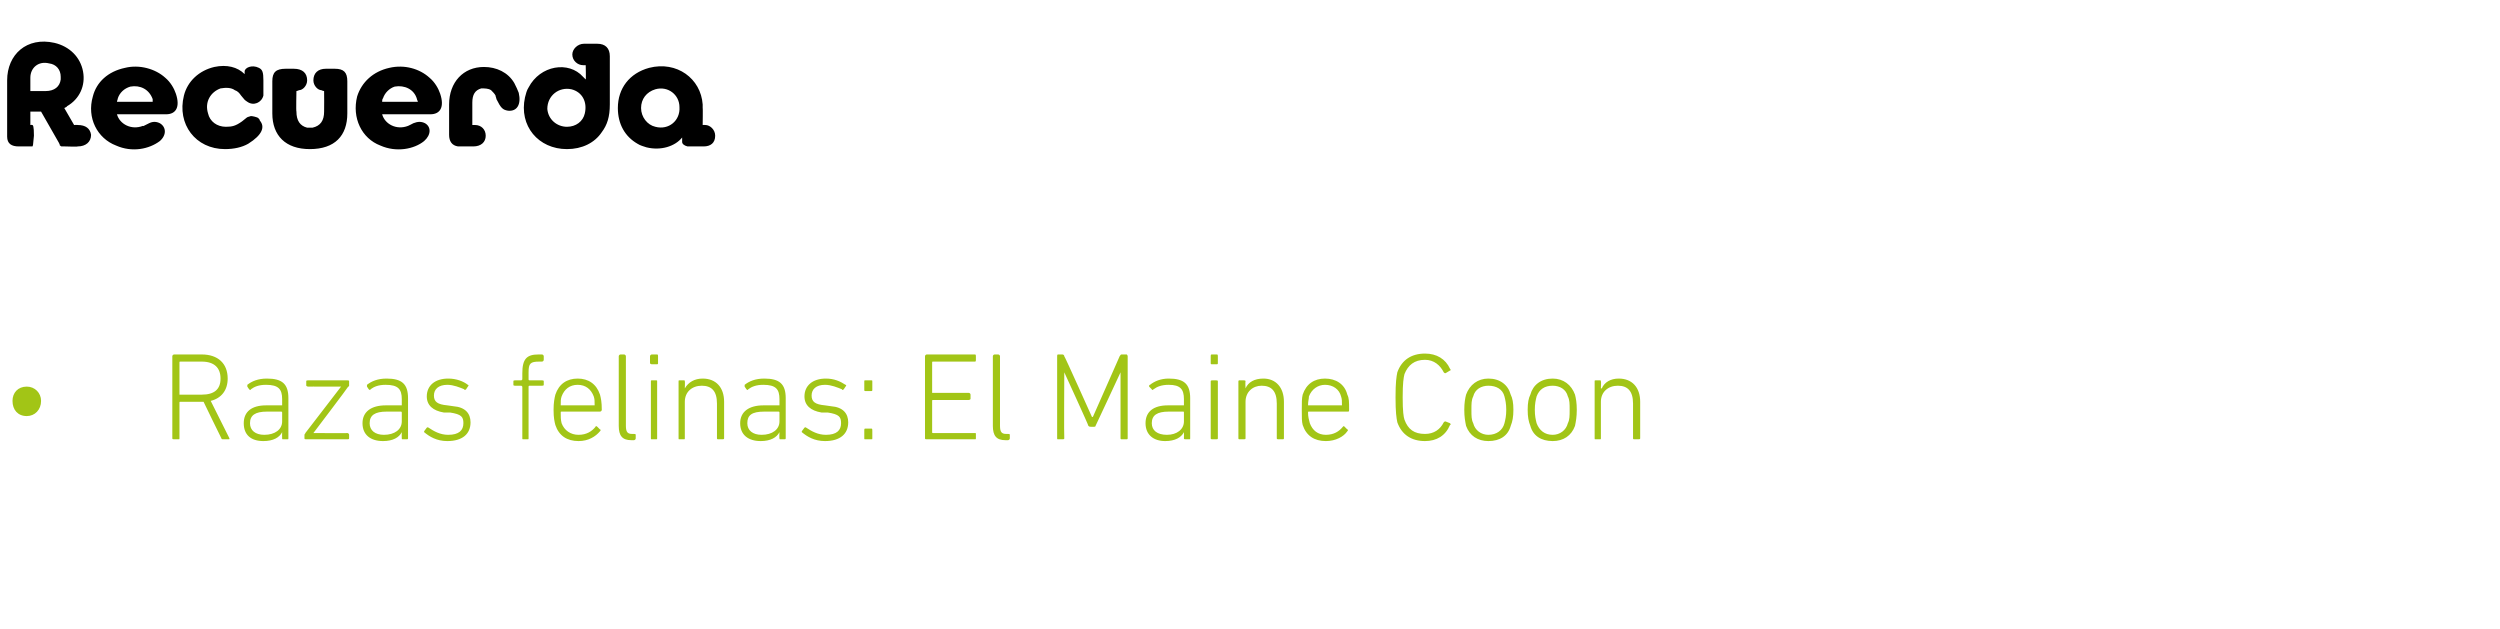<?xml version="1.0" standalone="no"?><!DOCTYPE svg PUBLIC "-//W3C//DTD SVG 1.1//EN" "http://www.w3.org/Graphics/SVG/1.1/DTD/svg11.dtd"><svg xmlns="http://www.w3.org/2000/svg" version="1.1" width="280px" height="70.5px" viewBox="0 -4 280 70.5" style="top:-4px">  <desc>Recuerda Razas felinas: El Maine Coon</desc>  <defs/>  <g id="Polygon29090">    <path d="M 1.4 40.9 C 1.4 40 2 39.3 3 39.3 C 3.9 39.3 4.6 40 4.6 40.9 C 4.6 41.9 3.9 42.6 3 42.6 C 2 42.6 1.4 41.9 1.4 40.9 Z M 25 45.2 C 24.9 45.2 24.8 45.2 24.8 45.1 C 24.79 45.12 22.8 41 22.8 41 L 22.6 41 C 22.6 41 20.2 40.99 20.2 41 C 20.1 41 20.1 41 20.1 41.1 C 20.1 41.1 20.1 45.1 20.1 45.1 C 20.1 45.2 20.1 45.2 20 45.2 C 20 45.2 19.5 45.2 19.5 45.2 C 19.4 45.2 19.3 45.2 19.3 45.1 C 19.3 45.1 19.3 35.9 19.3 35.9 C 19.3 35.8 19.4 35.7 19.5 35.7 C 19.5 35.7 22.6 35.7 22.6 35.7 C 24.4 35.7 25.5 36.7 25.5 38.4 C 25.5 39.7 24.8 40.6 23.6 40.9 C 23.6 40.9 25.7 45.1 25.7 45.1 C 25.7 45.2 25.7 45.2 25.6 45.2 C 25.6 45.2 25 45.2 25 45.2 Z M 24.7 38.4 C 24.7 37.2 24 36.5 22.6 36.5 C 22.6 36.5 20.2 36.5 20.2 36.5 C 20.1 36.5 20.1 36.5 20.1 36.6 C 20.1 36.6 20.1 40.2 20.1 40.2 C 20.1 40.2 20.1 40.2 20.2 40.2 C 20.2 40.2 22.6 40.2 22.6 40.2 C 24 40.2 24.7 39.6 24.7 38.4 Z M 28.1 39.6 C 28.1 39.7 28 39.7 27.9 39.6 C 27.9 39.6 27.7 39.3 27.7 39.3 C 27.7 39.2 27.7 39.1 27.7 39.1 C 28.2 38.7 28.9 38.4 29.9 38.4 C 31.6 38.4 32.3 39 32.3 40.6 C 32.3 40.6 32.3 45.1 32.3 45.1 C 32.3 45.2 32.3 45.2 32.2 45.2 C 32.2 45.2 31.7 45.2 31.7 45.2 C 31.6 45.2 31.6 45.2 31.6 45.1 C 31.58 45.11 31.6 44.4 31.6 44.4 C 31.6 44.4 31.57 44.41 31.6 44.4 C 31.3 45 30.6 45.4 29.5 45.4 C 28.1 45.4 27.3 44.7 27.3 43.4 C 27.3 42.1 28.2 41.4 29.8 41.4 C 29.8 41.4 31.5 41.4 31.5 41.4 C 31.5 41.4 31.6 41.4 31.6 41.4 C 31.6 41.4 31.6 40.7 31.6 40.7 C 31.6 39.6 31.2 39.1 29.8 39.1 C 29 39.1 28.5 39.3 28.1 39.6 Z M 31.6 43.2 C 31.6 43.2 31.6 42.2 31.6 42.2 C 31.6 42.1 31.5 42.1 31.5 42.1 C 31.5 42.1 29.9 42.1 29.9 42.1 C 28.6 42.1 28 42.5 28 43.4 C 28 44.2 28.6 44.7 29.6 44.7 C 30.8 44.7 31.6 44.1 31.6 43.2 Z M 34.3 45.2 C 34.2 45.2 34.1 45.2 34.1 45.1 C 34.1 45.1 34.1 44.7 34.1 44.7 C 34.1 44.6 34.2 44.6 34.2 44.5 C 34.21 44.5 38.2 39.3 38.2 39.3 L 38.2 39.3 C 38.2 39.3 34.47 39.29 34.5 39.3 C 34.4 39.3 34.3 39.2 34.3 39.2 C 34.3 39.2 34.3 38.7 34.3 38.7 C 34.3 38.6 34.4 38.6 34.5 38.6 C 34.5 38.6 38.9 38.6 38.9 38.6 C 39 38.6 39.1 38.6 39.1 38.7 C 39.1 38.7 39.1 39.2 39.1 39.2 C 39.1 39.2 39.1 39.3 39 39.3 C 39.02 39.34 35.1 44.5 35.1 44.5 L 35.1 44.5 C 35.1 44.5 38.95 44.53 38.9 44.5 C 39 44.5 39.1 44.6 39.1 44.7 C 39.1 44.7 39.1 45.1 39.1 45.1 C 39.1 45.2 39 45.2 38.9 45.2 C 38.9 45.2 34.3 45.2 34.3 45.2 Z M 41.5 39.6 C 41.5 39.7 41.4 39.7 41.3 39.6 C 41.3 39.6 41.1 39.3 41.1 39.3 C 41.1 39.2 41.1 39.1 41.1 39.1 C 41.6 38.7 42.3 38.4 43.3 38.4 C 45 38.4 45.7 39 45.7 40.6 C 45.7 40.6 45.7 45.1 45.7 45.1 C 45.7 45.2 45.6 45.2 45.6 45.2 C 45.6 45.2 45.1 45.2 45.1 45.2 C 45 45.2 45 45.2 45 45.1 C 44.98 45.11 45 44.4 45 44.4 C 45 44.4 44.96 44.41 45 44.4 C 44.7 45 44 45.4 42.9 45.4 C 41.5 45.4 40.6 44.7 40.6 43.4 C 40.6 42.1 41.6 41.4 43.2 41.4 C 43.2 41.4 44.9 41.4 44.9 41.4 C 44.9 41.4 45 41.4 45 41.4 C 45 41.4 45 40.7 45 40.7 C 45 39.6 44.6 39.1 43.2 39.1 C 42.4 39.1 41.9 39.3 41.5 39.6 Z M 45 43.2 C 45 43.2 45 42.2 45 42.2 C 45 42.1 44.9 42.1 44.9 42.1 C 44.9 42.1 43.3 42.1 43.3 42.1 C 42 42.1 41.4 42.5 41.4 43.4 C 41.4 44.2 42 44.7 43 44.7 C 44.2 44.7 45 44.1 45 43.2 Z M 47.5 44.4 C 47.5 44.4 47.5 44.3 47.5 44.3 C 47.5 44.3 47.8 43.9 47.8 43.9 C 47.9 43.8 48 43.9 48 43.9 C 48.6 44.3 49.3 44.7 50.2 44.7 C 51.4 44.7 51.9 44.2 51.9 43.4 C 51.9 42.7 51.7 42.4 50.4 42.2 C 50.4 42.2 49.7 42.2 49.7 42.2 C 48.5 42 47.8 41.4 47.8 40.4 C 47.8 39.2 48.7 38.4 50.2 38.4 C 51.1 38.4 51.9 38.7 52.4 39.1 C 52.5 39.1 52.5 39.2 52.4 39.3 C 52.4 39.3 52.2 39.6 52.2 39.6 C 52.1 39.7 52 39.7 52 39.6 C 51.5 39.4 50.8 39.1 50.1 39.1 C 49.1 39.1 48.6 39.6 48.6 40.3 C 48.6 41 49 41.3 50.1 41.4 C 50.1 41.4 50.8 41.5 50.8 41.5 C 52.1 41.6 52.7 42.3 52.7 43.3 C 52.7 44.6 51.8 45.4 50.1 45.4 C 48.9 45.4 48.1 44.9 47.5 44.4 Z M 58.6 45.2 C 58.5 45.2 58.5 45.2 58.5 45.1 C 58.5 45.1 58.5 39.3 58.5 39.3 C 58.5 39.3 58.4 39.2 58.4 39.2 C 58.4 39.2 57.7 39.2 57.7 39.2 C 57.6 39.2 57.5 39.2 57.5 39.1 C 57.5 39.1 57.5 38.7 57.5 38.7 C 57.5 38.6 57.6 38.6 57.7 38.6 C 57.7 38.6 58.4 38.6 58.4 38.6 C 58.4 38.6 58.5 38.5 58.5 38.5 C 58.5 38.5 58.5 37.8 58.5 37.8 C 58.5 36.2 59 35.7 60.3 35.7 C 60.3 35.7 60.7 35.7 60.7 35.7 C 60.8 35.7 60.9 35.8 60.9 35.9 C 60.9 35.9 60.9 36.3 60.9 36.3 C 60.9 36.4 60.8 36.5 60.7 36.5 C 60.7 36.5 60.4 36.5 60.4 36.5 C 59.4 36.5 59.2 36.7 59.2 37.7 C 59.2 37.7 59.2 38.5 59.2 38.5 C 59.2 38.5 59.2 38.6 59.3 38.6 C 59.3 38.6 60.7 38.6 60.7 38.6 C 60.8 38.6 60.9 38.6 60.9 38.7 C 60.9 38.7 60.9 39.1 60.9 39.1 C 60.9 39.2 60.8 39.2 60.7 39.2 C 60.7 39.2 59.3 39.2 59.3 39.2 C 59.2 39.2 59.2 39.3 59.2 39.3 C 59.2 39.3 59.2 45.1 59.2 45.1 C 59.2 45.2 59.2 45.2 59.1 45.2 C 59.1 45.2 58.6 45.2 58.6 45.2 Z M 62.2 43.6 C 62.1 43.2 62 42.8 62 41.9 C 62 41.1 62.1 40.6 62.2 40.2 C 62.6 39 63.5 38.4 64.7 38.4 C 65.9 38.4 66.8 39 67.2 40.2 C 67.3 40.6 67.4 41 67.4 41.9 C 67.4 42 67.3 42.1 67.2 42.1 C 67.2 42.1 62.9 42.1 62.9 42.1 C 62.8 42.1 62.8 42.1 62.8 42.2 C 62.8 42.7 62.8 43 62.9 43.4 C 63.2 44.2 63.9 44.7 64.8 44.7 C 65.7 44.7 66.3 44.3 66.7 43.8 C 66.7 43.7 66.8 43.7 66.9 43.8 C 66.9 43.8 67.2 44.1 67.2 44.1 C 67.3 44.1 67.3 44.2 67.2 44.3 C 66.7 44.9 65.9 45.4 64.8 45.4 C 63.5 45.4 62.6 44.8 62.2 43.6 Z M 66.5 41.4 C 66.6 41.4 66.6 41.4 66.6 41.4 C 66.6 40.9 66.6 40.7 66.5 40.4 C 66.2 39.6 65.6 39.1 64.7 39.1 C 63.8 39.1 63.2 39.6 62.9 40.4 C 62.8 40.7 62.8 40.9 62.8 41.4 C 62.8 41.4 62.8 41.4 62.9 41.4 C 62.9 41.4 66.5 41.4 66.5 41.4 Z M 70.7 45.3 C 69.7 45.3 69.3 44.8 69.3 43.7 C 69.3 43.7 69.3 35.9 69.3 35.9 C 69.3 35.8 69.4 35.7 69.5 35.7 C 69.5 35.7 69.9 35.7 69.9 35.7 C 70 35.7 70.1 35.8 70.1 35.9 C 70.1 35.9 70.1 43.7 70.1 43.7 C 70.1 44.4 70.3 44.6 70.8 44.6 C 70.8 44.6 71 44.6 71 44.6 C 71.1 44.6 71.2 44.6 71.2 44.7 C 71.2 44.7 71.2 45.1 71.2 45.1 C 71.2 45.2 71.1 45.3 71 45.3 C 71 45.3 70.7 45.3 70.7 45.3 Z M 73 36.8 C 72.9 36.8 72.8 36.7 72.8 36.7 C 72.8 36.7 72.8 35.9 72.8 35.9 C 72.8 35.8 72.9 35.7 73 35.7 C 73 35.7 73.6 35.7 73.6 35.7 C 73.7 35.7 73.7 35.8 73.7 35.9 C 73.7 35.9 73.7 36.7 73.7 36.7 C 73.7 36.7 73.7 36.8 73.6 36.8 C 73.6 36.8 73 36.8 73 36.8 Z M 73 45.2 C 72.9 45.2 72.9 45.2 72.9 45.1 C 72.9 45.1 72.9 38.7 72.9 38.7 C 72.9 38.6 72.9 38.6 73 38.6 C 73 38.6 73.5 38.6 73.5 38.6 C 73.6 38.6 73.6 38.6 73.6 38.7 C 73.6 38.7 73.6 45.1 73.6 45.1 C 73.6 45.2 73.6 45.2 73.5 45.2 C 73.5 45.2 73 45.2 73 45.2 Z M 80.4 45.2 C 80.4 45.2 80.3 45.2 80.3 45.1 C 80.3 45.1 80.3 41.2 80.3 41.2 C 80.3 39.8 79.7 39.2 78.6 39.2 C 77.5 39.2 76.7 39.9 76.7 41 C 76.7 41 76.7 45.1 76.7 45.1 C 76.7 45.2 76.7 45.2 76.6 45.2 C 76.6 45.2 76.1 45.2 76.1 45.2 C 76 45.2 76 45.2 76 45.1 C 76 45.1 76 38.7 76 38.7 C 76 38.6 76 38.6 76.1 38.6 C 76.1 38.6 76.6 38.6 76.6 38.6 C 76.7 38.6 76.7 38.6 76.7 38.7 C 76.73 38.71 76.7 39.5 76.7 39.5 C 76.7 39.5 76.74 39.5 76.7 39.5 C 77.1 38.8 77.8 38.4 78.7 38.4 C 80.2 38.4 81.1 39.4 81.1 41 C 81.1 41 81.1 45.1 81.1 45.1 C 81.1 45.2 81 45.2 80.9 45.2 C 80.9 45.2 80.4 45.2 80.4 45.2 Z M 83.8 39.6 C 83.8 39.7 83.7 39.7 83.6 39.6 C 83.6 39.6 83.4 39.3 83.4 39.3 C 83.4 39.2 83.4 39.1 83.4 39.1 C 83.9 38.7 84.6 38.4 85.6 38.4 C 87.3 38.4 88 39 88 40.6 C 88 40.6 88 45.1 88 45.1 C 88 45.2 87.9 45.2 87.9 45.2 C 87.9 45.2 87.4 45.2 87.4 45.2 C 87.3 45.2 87.3 45.2 87.3 45.1 C 87.27 45.11 87.3 44.4 87.3 44.4 C 87.3 44.4 87.26 44.41 87.3 44.4 C 87 45 86.3 45.4 85.2 45.4 C 83.8 45.4 82.9 44.7 82.9 43.4 C 82.9 42.1 83.9 41.4 85.5 41.4 C 85.5 41.4 87.2 41.4 87.2 41.4 C 87.2 41.4 87.3 41.4 87.3 41.4 C 87.3 41.4 87.3 40.7 87.3 40.7 C 87.3 39.6 86.9 39.1 85.5 39.1 C 84.7 39.1 84.2 39.3 83.8 39.6 Z M 87.3 43.2 C 87.3 43.2 87.3 42.2 87.3 42.2 C 87.3 42.1 87.2 42.1 87.2 42.1 C 87.2 42.1 85.6 42.1 85.6 42.1 C 84.2 42.1 83.7 42.5 83.7 43.4 C 83.7 44.2 84.3 44.7 85.3 44.7 C 86.5 44.7 87.3 44.1 87.3 43.2 Z M 89.8 44.4 C 89.8 44.4 89.8 44.3 89.8 44.3 C 89.8 44.3 90.1 43.9 90.1 43.9 C 90.2 43.8 90.3 43.9 90.3 43.9 C 90.9 44.3 91.6 44.7 92.5 44.7 C 93.7 44.7 94.2 44.2 94.2 43.4 C 94.2 42.7 94 42.4 92.7 42.2 C 92.7 42.2 92 42.2 92 42.2 C 90.8 42 90.1 41.4 90.1 40.4 C 90.1 39.2 91 38.4 92.5 38.4 C 93.4 38.4 94.1 38.7 94.7 39.1 C 94.8 39.1 94.8 39.2 94.7 39.3 C 94.7 39.3 94.5 39.6 94.5 39.6 C 94.4 39.7 94.3 39.7 94.3 39.6 C 93.8 39.4 93.1 39.1 92.4 39.1 C 91.4 39.1 90.9 39.6 90.9 40.3 C 90.9 41 91.3 41.3 92.4 41.4 C 92.4 41.4 93.1 41.5 93.1 41.5 C 94.4 41.6 95 42.3 95 43.3 C 95 44.6 94.1 45.4 92.4 45.4 C 91.2 45.4 90.4 44.9 89.8 44.4 Z M 96.8 39.7 C 96.8 39.7 96.8 38.7 96.8 38.7 C 96.8 38.6 96.8 38.6 96.9 38.6 C 96.9 38.6 97.6 38.6 97.6 38.6 C 97.7 38.6 97.7 38.6 97.7 38.7 C 97.7 38.7 97.7 39.7 97.7 39.7 C 97.7 39.7 97.7 39.8 97.6 39.8 C 97.6 39.8 96.9 39.8 96.9 39.8 C 96.8 39.8 96.8 39.7 96.8 39.7 Z M 96.8 44.2 C 96.8 44.1 96.8 44 96.9 44 C 96.9 44 97.6 44 97.6 44 C 97.7 44 97.7 44.1 97.7 44.2 C 97.7 44.2 97.7 45.1 97.7 45.1 C 97.7 45.2 97.7 45.2 97.6 45.2 C 97.6 45.2 96.9 45.2 96.9 45.2 C 96.8 45.2 96.8 45.2 96.8 45.1 C 96.8 45.1 96.8 44.2 96.8 44.2 Z M 103.6 35.9 C 103.6 35.8 103.7 35.7 103.8 35.7 C 103.8 35.7 109.2 35.7 109.2 35.7 C 109.3 35.7 109.3 35.8 109.3 35.9 C 109.3 35.9 109.3 36.3 109.3 36.3 C 109.3 36.4 109.3 36.5 109.2 36.5 C 109.2 36.5 104.5 36.5 104.5 36.5 C 104.4 36.5 104.4 36.5 104.4 36.6 C 104.4 36.6 104.4 40 104.4 40 C 104.4 40 104.4 40 104.5 40 C 104.5 40 108.5 40 108.5 40 C 108.6 40 108.7 40.1 108.7 40.2 C 108.7 40.2 108.7 40.7 108.7 40.7 C 108.7 40.7 108.6 40.8 108.5 40.8 C 108.5 40.8 104.5 40.8 104.5 40.8 C 104.4 40.8 104.4 40.8 104.4 40.9 C 104.4 40.9 104.4 44.4 104.4 44.4 C 104.4 44.5 104.4 44.5 104.5 44.5 C 104.5 44.5 109.2 44.5 109.2 44.5 C 109.3 44.5 109.3 44.5 109.3 44.6 C 109.3 44.6 109.3 45.1 109.3 45.1 C 109.3 45.2 109.3 45.2 109.2 45.2 C 109.2 45.2 103.8 45.2 103.8 45.2 C 103.7 45.2 103.6 45.2 103.6 45.1 C 103.6 45.1 103.6 35.9 103.6 35.9 Z M 112.6 45.3 C 111.6 45.3 111.2 44.8 111.2 43.7 C 111.2 43.7 111.2 35.9 111.2 35.9 C 111.2 35.8 111.3 35.7 111.4 35.7 C 111.4 35.7 111.8 35.7 111.8 35.7 C 111.9 35.7 112 35.8 112 35.9 C 112 35.9 112 43.7 112 43.7 C 112 44.4 112.2 44.6 112.7 44.6 C 112.7 44.6 112.9 44.6 112.9 44.6 C 113 44.6 113.1 44.6 113.1 44.7 C 113.1 44.7 113.1 45.1 113.1 45.1 C 113.1 45.2 113 45.3 112.9 45.3 C 112.9 45.3 112.6 45.3 112.6 45.3 Z M 118.4 35.9 C 118.4 35.8 118.4 35.7 118.5 35.7 C 118.5 35.7 119 35.7 119 35.7 C 119.1 35.7 119.2 35.8 119.2 35.9 C 119.24 35.87 122.3 42.7 122.3 42.7 L 122.4 42.7 C 122.4 42.7 125.42 35.87 125.4 35.9 C 125.5 35.8 125.5 35.7 125.6 35.7 C 125.6 35.7 126.2 35.7 126.2 35.7 C 126.2 35.7 126.3 35.8 126.3 35.9 C 126.3 35.9 126.3 45.1 126.3 45.1 C 126.3 45.2 126.2 45.2 126.2 45.2 C 126.2 45.2 125.6 45.2 125.6 45.2 C 125.6 45.2 125.5 45.2 125.5 45.1 C 125.5 45.1 125.5 37.7 125.5 37.7 L 125.5 37.7 C 125.5 37.7 122.72 43.69 122.7 43.7 C 122.7 43.8 122.6 43.8 122.5 43.8 C 122.5 43.8 122.2 43.8 122.2 43.8 C 122.1 43.8 122 43.8 121.9 43.7 C 121.95 43.69 119.2 37.7 119.2 37.7 L 119.2 37.7 C 119.2 37.7 119.16 45.1 119.2 45.1 C 119.2 45.2 119.1 45.2 119 45.2 C 119 45.2 118.5 45.2 118.5 45.2 C 118.4 45.2 118.4 45.2 118.4 45.1 C 118.4 45.1 118.4 35.9 118.4 35.9 Z M 129.2 39.6 C 129.1 39.7 129 39.7 129 39.6 C 129 39.6 128.7 39.3 128.7 39.3 C 128.7 39.2 128.7 39.1 128.8 39.1 C 129.3 38.7 130 38.4 130.9 38.4 C 132.6 38.4 133.3 39 133.3 40.6 C 133.3 40.6 133.3 45.1 133.3 45.1 C 133.3 45.2 133.3 45.2 133.2 45.2 C 133.2 45.2 132.8 45.2 132.8 45.2 C 132.7 45.2 132.6 45.2 132.6 45.1 C 132.62 45.11 132.6 44.4 132.6 44.4 C 132.6 44.4 132.6 44.41 132.6 44.4 C 132.3 45 131.6 45.4 130.5 45.4 C 129.2 45.4 128.3 44.7 128.3 43.4 C 128.3 42.1 129.2 41.4 130.8 41.4 C 130.8 41.4 132.5 41.4 132.5 41.4 C 132.6 41.4 132.6 41.4 132.6 41.4 C 132.6 41.4 132.6 40.7 132.6 40.7 C 132.6 39.6 132.2 39.1 130.9 39.1 C 130.1 39.1 129.6 39.3 129.2 39.6 Z M 132.6 43.2 C 132.6 43.2 132.6 42.2 132.6 42.2 C 132.6 42.1 132.6 42.1 132.5 42.1 C 132.5 42.1 130.9 42.1 130.9 42.1 C 129.6 42.1 129 42.5 129 43.4 C 129 44.2 129.6 44.7 130.7 44.7 C 131.8 44.7 132.6 44.1 132.6 43.2 Z M 135.7 36.8 C 135.6 36.8 135.6 36.7 135.6 36.7 C 135.6 36.7 135.6 35.9 135.6 35.9 C 135.6 35.8 135.6 35.7 135.7 35.7 C 135.7 35.7 136.3 35.7 136.3 35.7 C 136.4 35.7 136.4 35.8 136.4 35.9 C 136.4 35.9 136.4 36.7 136.4 36.7 C 136.4 36.7 136.4 36.8 136.3 36.8 C 136.3 36.8 135.7 36.8 135.7 36.8 Z M 135.8 45.2 C 135.7 45.2 135.6 45.2 135.6 45.1 C 135.6 45.1 135.6 38.7 135.6 38.7 C 135.6 38.6 135.7 38.6 135.8 38.6 C 135.8 38.6 136.2 38.6 136.2 38.6 C 136.3 38.6 136.4 38.6 136.4 38.7 C 136.4 38.7 136.4 45.1 136.4 45.1 C 136.4 45.2 136.3 45.2 136.2 45.2 C 136.2 45.2 135.8 45.2 135.8 45.2 Z M 143.2 45.2 C 143.1 45.2 143 45.2 143 45.1 C 143 45.1 143 41.2 143 41.2 C 143 39.8 142.4 39.2 141.3 39.2 C 140.3 39.2 139.5 39.9 139.5 41 C 139.5 41 139.5 45.1 139.5 45.1 C 139.5 45.2 139.4 45.2 139.3 45.2 C 139.3 45.2 138.8 45.2 138.8 45.2 C 138.8 45.2 138.7 45.2 138.7 45.1 C 138.7 45.1 138.7 38.7 138.7 38.7 C 138.7 38.6 138.8 38.6 138.8 38.6 C 138.8 38.6 139.3 38.6 139.3 38.6 C 139.4 38.6 139.5 38.6 139.5 38.7 C 139.46 38.71 139.5 39.5 139.5 39.5 C 139.5 39.5 139.48 39.5 139.5 39.5 C 139.8 38.8 140.5 38.4 141.5 38.4 C 142.9 38.4 143.8 39.4 143.8 41 C 143.8 41 143.8 45.1 143.8 45.1 C 143.8 45.2 143.7 45.2 143.7 45.2 C 143.7 45.2 143.2 45.2 143.2 45.2 Z M 145.9 43.6 C 145.8 43.2 145.8 42.8 145.8 41.9 C 145.8 41.1 145.8 40.6 145.9 40.2 C 146.3 39 147.2 38.4 148.4 38.4 C 149.6 38.4 150.6 39 150.9 40.2 C 151.1 40.6 151.1 41 151.1 41.9 C 151.1 42 151.1 42.1 151 42.1 C 151 42.1 146.6 42.1 146.6 42.1 C 146.5 42.1 146.5 42.1 146.5 42.2 C 146.5 42.7 146.6 43 146.7 43.4 C 147 44.2 147.6 44.7 148.5 44.7 C 149.4 44.7 150 44.3 150.4 43.8 C 150.5 43.7 150.5 43.7 150.6 43.8 C 150.6 43.8 150.9 44.1 150.9 44.1 C 151 44.1 151 44.2 150.9 44.3 C 150.5 44.9 149.6 45.4 148.5 45.4 C 147.2 45.4 146.3 44.8 145.9 43.6 Z M 150.3 41.4 C 150.3 41.4 150.3 41.4 150.3 41.4 C 150.3 40.9 150.3 40.7 150.2 40.4 C 150 39.6 149.3 39.1 148.4 39.1 C 147.6 39.1 146.9 39.6 146.6 40.4 C 146.6 40.7 146.5 40.9 146.5 41.4 C 146.5 41.4 146.5 41.4 146.6 41.4 C 146.6 41.4 150.3 41.4 150.3 41.4 Z M 156.3 40.5 C 156.3 38.8 156.4 38.2 156.5 37.7 C 157 36.3 158.1 35.6 159.6 35.6 C 160.9 35.6 161.9 36.2 162.4 37.3 C 162.5 37.4 162.5 37.5 162.4 37.5 C 162.4 37.5 161.9 37.8 161.9 37.8 C 161.8 37.8 161.8 37.8 161.7 37.7 C 161.3 36.9 160.6 36.3 159.6 36.3 C 158.4 36.3 157.7 36.9 157.3 37.9 C 157.2 38.3 157.1 38.9 157.1 40.5 C 157.1 42.1 157.2 42.7 157.3 43 C 157.7 44.1 158.4 44.6 159.6 44.6 C 160.6 44.6 161.3 44.1 161.7 43.3 C 161.8 43.2 161.8 43.2 161.9 43.2 C 161.9 43.2 162.4 43.4 162.4 43.4 C 162.5 43.5 162.5 43.6 162.4 43.6 C 161.9 44.8 160.9 45.4 159.6 45.4 C 158.1 45.4 157 44.7 156.5 43.3 C 156.4 42.8 156.3 42.2 156.3 40.5 Z M 164.2 43.7 C 164.1 43.2 164 42.7 164 41.9 C 164 41.1 164.1 40.6 164.2 40.2 C 164.6 39.1 165.5 38.4 166.7 38.4 C 168 38.4 168.9 39.1 169.2 40.2 C 169.4 40.6 169.5 41.1 169.5 41.9 C 169.5 42.7 169.4 43.2 169.2 43.7 C 168.9 44.8 168 45.4 166.7 45.4 C 165.5 45.4 164.6 44.8 164.2 43.7 Z M 168.5 43.4 C 168.6 43 168.7 42.6 168.7 41.9 C 168.7 41.2 168.6 40.8 168.5 40.4 C 168.3 39.6 167.6 39.2 166.7 39.2 C 165.9 39.2 165.2 39.6 165 40.4 C 164.8 40.8 164.8 41.2 164.8 41.9 C 164.8 42.6 164.8 43 165 43.4 C 165.2 44.2 165.9 44.7 166.7 44.7 C 167.6 44.7 168.3 44.2 168.5 43.4 Z M 171.4 43.7 C 171.2 43.2 171.1 42.7 171.1 41.9 C 171.1 41.1 171.2 40.6 171.4 40.2 C 171.7 39.1 172.6 38.4 173.9 38.4 C 175.1 38.4 176 39.1 176.4 40.2 C 176.5 40.6 176.6 41.1 176.6 41.9 C 176.6 42.7 176.5 43.2 176.4 43.7 C 176 44.8 175.1 45.4 173.9 45.4 C 172.6 45.4 171.7 44.8 171.4 43.7 Z M 175.6 43.4 C 175.8 43 175.8 42.6 175.8 41.9 C 175.8 41.2 175.8 40.8 175.6 40.4 C 175.4 39.6 174.7 39.2 173.9 39.2 C 173 39.2 172.4 39.6 172.1 40.4 C 172 40.8 171.9 41.2 171.9 41.9 C 171.9 42.6 172 43 172.1 43.4 C 172.4 44.2 173 44.7 173.9 44.7 C 174.7 44.7 175.4 44.2 175.6 43.4 Z M 183 45.2 C 183 45.2 182.9 45.2 182.9 45.1 C 182.9 45.1 182.9 41.2 182.9 41.2 C 182.9 39.8 182.3 39.2 181.2 39.2 C 180.1 39.2 179.3 39.9 179.3 41 C 179.3 41 179.3 45.1 179.3 45.1 C 179.3 45.2 179.3 45.2 179.2 45.2 C 179.2 45.2 178.7 45.2 178.7 45.2 C 178.6 45.2 178.6 45.2 178.6 45.1 C 178.6 45.1 178.6 38.7 178.6 38.7 C 178.6 38.6 178.6 38.6 178.7 38.6 C 178.7 38.6 179.2 38.6 179.2 38.6 C 179.3 38.6 179.3 38.6 179.3 38.7 C 179.34 38.71 179.3 39.5 179.3 39.5 C 179.3 39.5 179.35 39.5 179.4 39.5 C 179.7 38.8 180.4 38.4 181.3 38.4 C 182.8 38.4 183.7 39.4 183.7 41 C 183.7 41 183.7 45.1 183.7 45.1 C 183.7 45.2 183.6 45.2 183.5 45.2 C 183.5 45.2 183 45.2 183 45.2 Z " stroke="none" fill="#a2c516"/>  </g>  <g id="Polygon29089">    <path d="M 0.8 5 C 0.8 2.1 3 0.1 6.1 0.8 C 7.8 1.2 9 2.4 9.3 4 C 9.6 5.6 8.9 7.1 7.5 7.9 C 7.5 7.95 7.4 8 7.4 8 L 7.2 8.1 L 8.3 10 C 8.3 10 8.72 9.98 8.7 10 C 9.6 10 10.1 10.4 10.2 11.1 C 10.2 11.9 9.6 12.4 8.7 12.4 C 8.74 12.45 7.3 12.4 7.3 12.4 L 7.1 12.4 L 7 12.4 L 7 12.4 C 7 12.4 6.94 12.4 6.9 12.4 C 6.8 12.4 6.8 12.3 6.7 12.3 C 6.74 12.27 6.6 12 6.6 12 L 4.6 8.5 L 3.4 8.5 L 3.4 10 C 3.4 10 3.62 9.97 3.6 10 C 3.7 10 3.8 10.1 3.8 11.2 C 3.7 12.3 3.7 12.4 3.6 12.4 C 3.6 12.4 2.1 12.4 2.1 12.4 C 1.3 12.4 0.8 12.1 0.8 11.3 C 0.8 11.3 0.8 11.2 0.8 11.1 C 0.8 11.1 0.8 5 0.8 5 Z M 5.1 6.2 C 6.1 6.2 6.7 5.7 6.8 4.9 C 6.8 4.8 6.8 4.7 6.8 4.6 C 6.8 3.8 6.3 3.2 5.5 3.1 C 4.3 2.8 3.4 3.6 3.4 4.7 C 3.41 4.75 3.4 6.2 3.4 6.2 C 3.4 6.2 5.09 6.19 5.1 6.2 Z M 13.1 8.8 C 13.4 9.9 14.7 10.6 16 10.1 C 16.01 10.14 16.1 10.1 16.1 10.1 C 16.1 10.1 16.65 9.82 16.7 9.8 C 17.1 9.6 17.5 9.6 17.9 9.8 C 18.6 10.2 18.7 11.1 17.9 11.8 C 16.7 12.7 14.8 13.1 13 12.3 C 10.9 11.5 9.7 9.2 10.4 6.8 C 10.8 5.2 12.1 4 14 3.6 C 15.6 3.2 17.4 3.7 18.5 4.7 C 19.1 5.2 19.5 5.9 19.7 6.5 C 20.2 8 19.7 8.8 18.6 8.8 C 18.6 8.8 13.1 8.8 13.1 8.8 Z M 17.1 7.4 C 17.1 7.3 17.1 7.2 17.1 7.1 C 16.7 6 15.7 5.5 14.6 5.7 C 13.9 5.9 13.4 6.4 13.2 7 C 13.2 7.1 13.1 7.3 13.1 7.4 C 13.1 7.4 17.1 7.4 17.1 7.4 Z M 27.4 4 C 27.4 3.6 28.2 3.2 29 3.6 C 29.4 3.8 29.5 4.1 29.5 5 C 29.5 5 29.5 6.3 29.5 6.3 C 29.5 6.4 29.5 6.6 29.5 6.7 C 29.3 7.5 28.4 7.9 27.7 7.4 C 27.4 7.2 27.4 7.2 27 6.7 C 26.8 6.4 26.6 6.2 26.3 6.1 C 25.9 5.8 25.3 5.8 24.7 5.9 C 23.6 6.3 22.9 7.4 23.3 8.7 C 23.5 9.6 24.3 10.2 25.3 10.2 C 26 10.2 26.4 10.1 27.1 9.6 C 27.1 9.6 27.6 9.2 27.6 9.2 C 27.7 9.1 27.8 9.1 28.1 9 C 28.3 9 28.7 9.1 28.9 9.2 C 29 9.3 29.1 9.4 29.1 9.5 C 29.7 10.2 29.4 11.1 27.8 12.1 C 27.1 12.5 26.2 12.7 25.2 12.7 C 21.9 12.7 19.8 9.9 20.6 6.7 C 21 5.1 22.3 3.9 24 3.5 C 25.4 3.2 26.6 3.5 27.4 4.3 C 27.4 4.3 27.4 4 27.4 4 Z M 30.5 5.1 C 30.5 4.1 30.9 3.7 32 3.7 C 32 3.7 32.9 3.7 32.9 3.7 C 33.9 3.7 34.4 4.2 34.4 5 C 34.4 5.6 33.9 6.1 33.5 6.1 C 33.46 6.14 33.2 6.2 33.2 6.2 C 33.2 6.2 33.15 8.48 33.2 8.5 C 33.2 9.5 33.6 10.1 34.4 10.3 C 34.6 10.3 34.8 10.3 35 10.3 C 35.9 10.1 36.3 9.5 36.3 8.5 C 36.32 8.48 36.3 6.2 36.3 6.2 C 36.3 6.2 36.02 6.14 36 6.1 C 35.6 6.1 35.1 5.6 35.1 5 C 35.1 4.2 35.6 3.7 36.5 3.7 C 36.5 3.7 37.5 3.7 37.5 3.7 C 38.5 3.7 38.9 4.1 38.9 5.1 C 38.9 5.1 38.9 8.7 38.9 8.7 C 38.9 11.2 37.5 12.7 34.7 12.7 C 32 12.7 30.5 11.2 30.5 8.7 C 30.5 8.7 30.5 5.1 30.5 5.1 Z M 42.8 8.8 C 43.1 9.9 44.4 10.6 45.7 10.1 C 45.65 10.14 45.7 10.1 45.7 10.1 C 45.7 10.1 46.29 9.82 46.3 9.8 C 46.8 9.6 47.2 9.6 47.6 9.8 C 48.3 10.2 48.3 11.1 47.5 11.8 C 46.4 12.7 44.4 13.1 42.6 12.3 C 40.5 11.5 39.4 9.2 40 6.8 C 40.5 5.2 41.8 4 43.6 3.6 C 45.3 3.2 47 3.7 48.1 4.7 C 48.7 5.2 49.1 5.9 49.3 6.5 C 49.8 8 49.3 8.8 48.2 8.8 C 48.2 8.8 42.8 8.8 42.8 8.8 Z M 46.8 7.4 C 46.8 7.3 46.7 7.2 46.7 7.1 C 46.4 6 45.3 5.5 44.2 5.7 C 43.6 5.9 43.1 6.4 42.9 7 C 42.8 7.1 42.8 7.3 42.8 7.4 C 42.8 7.4 46.8 7.4 46.8 7.4 Z M 50.3 7.7 C 50.3 5.2 51.9 3.5 54.2 3.5 C 55.6 3.5 56.9 4.1 57.6 5.3 C 57.8 5.7 58 6.1 58.1 6.4 C 58.4 7.7 57.9 8.5 56.9 8.4 C 56.3 8.3 56.1 8.1 55.6 7.1 C 55.6 7 55.5 6.8 55.5 6.7 C 55.4 6.5 55.2 6.3 55 6.1 C 54.7 5.9 54.3 5.9 53.9 5.9 C 53.2 6.1 52.9 6.6 52.9 7.5 C 52.89 7.52 52.9 10 52.9 10 C 52.9 10 53.2 10 53.2 10 C 53.9 10 54.4 10.5 54.4 11.2 C 54.4 11.9 53.9 12.4 53 12.4 C 53 12.4 51.6 12.4 51.6 12.4 C 51.5 12.4 51.4 12.4 51.3 12.4 C 50.6 12.3 50.3 11.8 50.3 11.1 C 50.3 11.1 50.3 7.7 50.3 7.7 Z M 65.6 3.3 C 65.6 3.3 65.33 3.29 65.3 3.3 C 64.7 3.3 64.1 2.8 64.1 2.1 C 64.1 1.5 64.7 0.9 65.4 0.9 C 65.4 0.9 66.9 0.9 66.9 0.9 C 67.8 0.9 68.3 1.4 68.3 2.3 C 68.3 2.3 68.3 7.7 68.3 7.7 C 68.3 9.1 68 10 67.4 10.8 C 66.6 12 65.2 12.7 63.5 12.7 C 60.3 12.7 58.1 10.1 58.8 6.9 C 58.9 6.5 59 6.1 59.2 5.8 C 60.5 3.3 63.7 2.8 65.3 4.6 C 65.4 4.7 65.5 4.8 65.6 4.9 C 65.64 4.94 65.6 3.3 65.6 3.3 Z M 63.5 10.2 C 64.5 10.2 65.3 9.6 65.5 8.7 C 65.8 7.4 65.2 6.3 64 6 C 62.6 5.7 61.3 6.7 61.3 8.2 C 61.4 9.4 62.4 10.2 63.5 10.2 Z M 78.7 10 C 78.7 10 78.96 9.98 79 10 C 79.5 10 80.1 10.5 80.1 11.2 C 80.1 12 79.6 12.4 78.8 12.4 C 78.8 12.4 77.5 12.4 77.5 12.4 C 77.2 12.4 77.1 12.4 77 12.4 C 76.6 12.3 76.4 12.1 76.4 11.9 C 76.4 11.9 76.4 11.4 76.4 11.4 C 75.6 12.4 74 12.9 72.4 12.5 C 72.1 12.4 71.7 12.3 71.4 12.1 C 70 11.3 69.2 9.9 69.2 8.1 C 69.2 5.9 70.5 4.2 72.7 3.6 C 75.8 2.8 78.5 4.8 78.7 7.7 C 78.7 7.8 78.7 7.9 78.7 8.1 C 78.73 8.06 78.7 10 78.7 10 Z M 73.4 10.2 C 74.9 10.6 76.2 9.5 76.1 8 C 76.1 6.6 74.8 5.6 73.4 6 C 72.4 6.3 71.8 7.1 71.8 8.1 C 71.8 9.1 72.5 10 73.4 10.2 Z " stroke="none" fill="#000"/>  </g></svg>